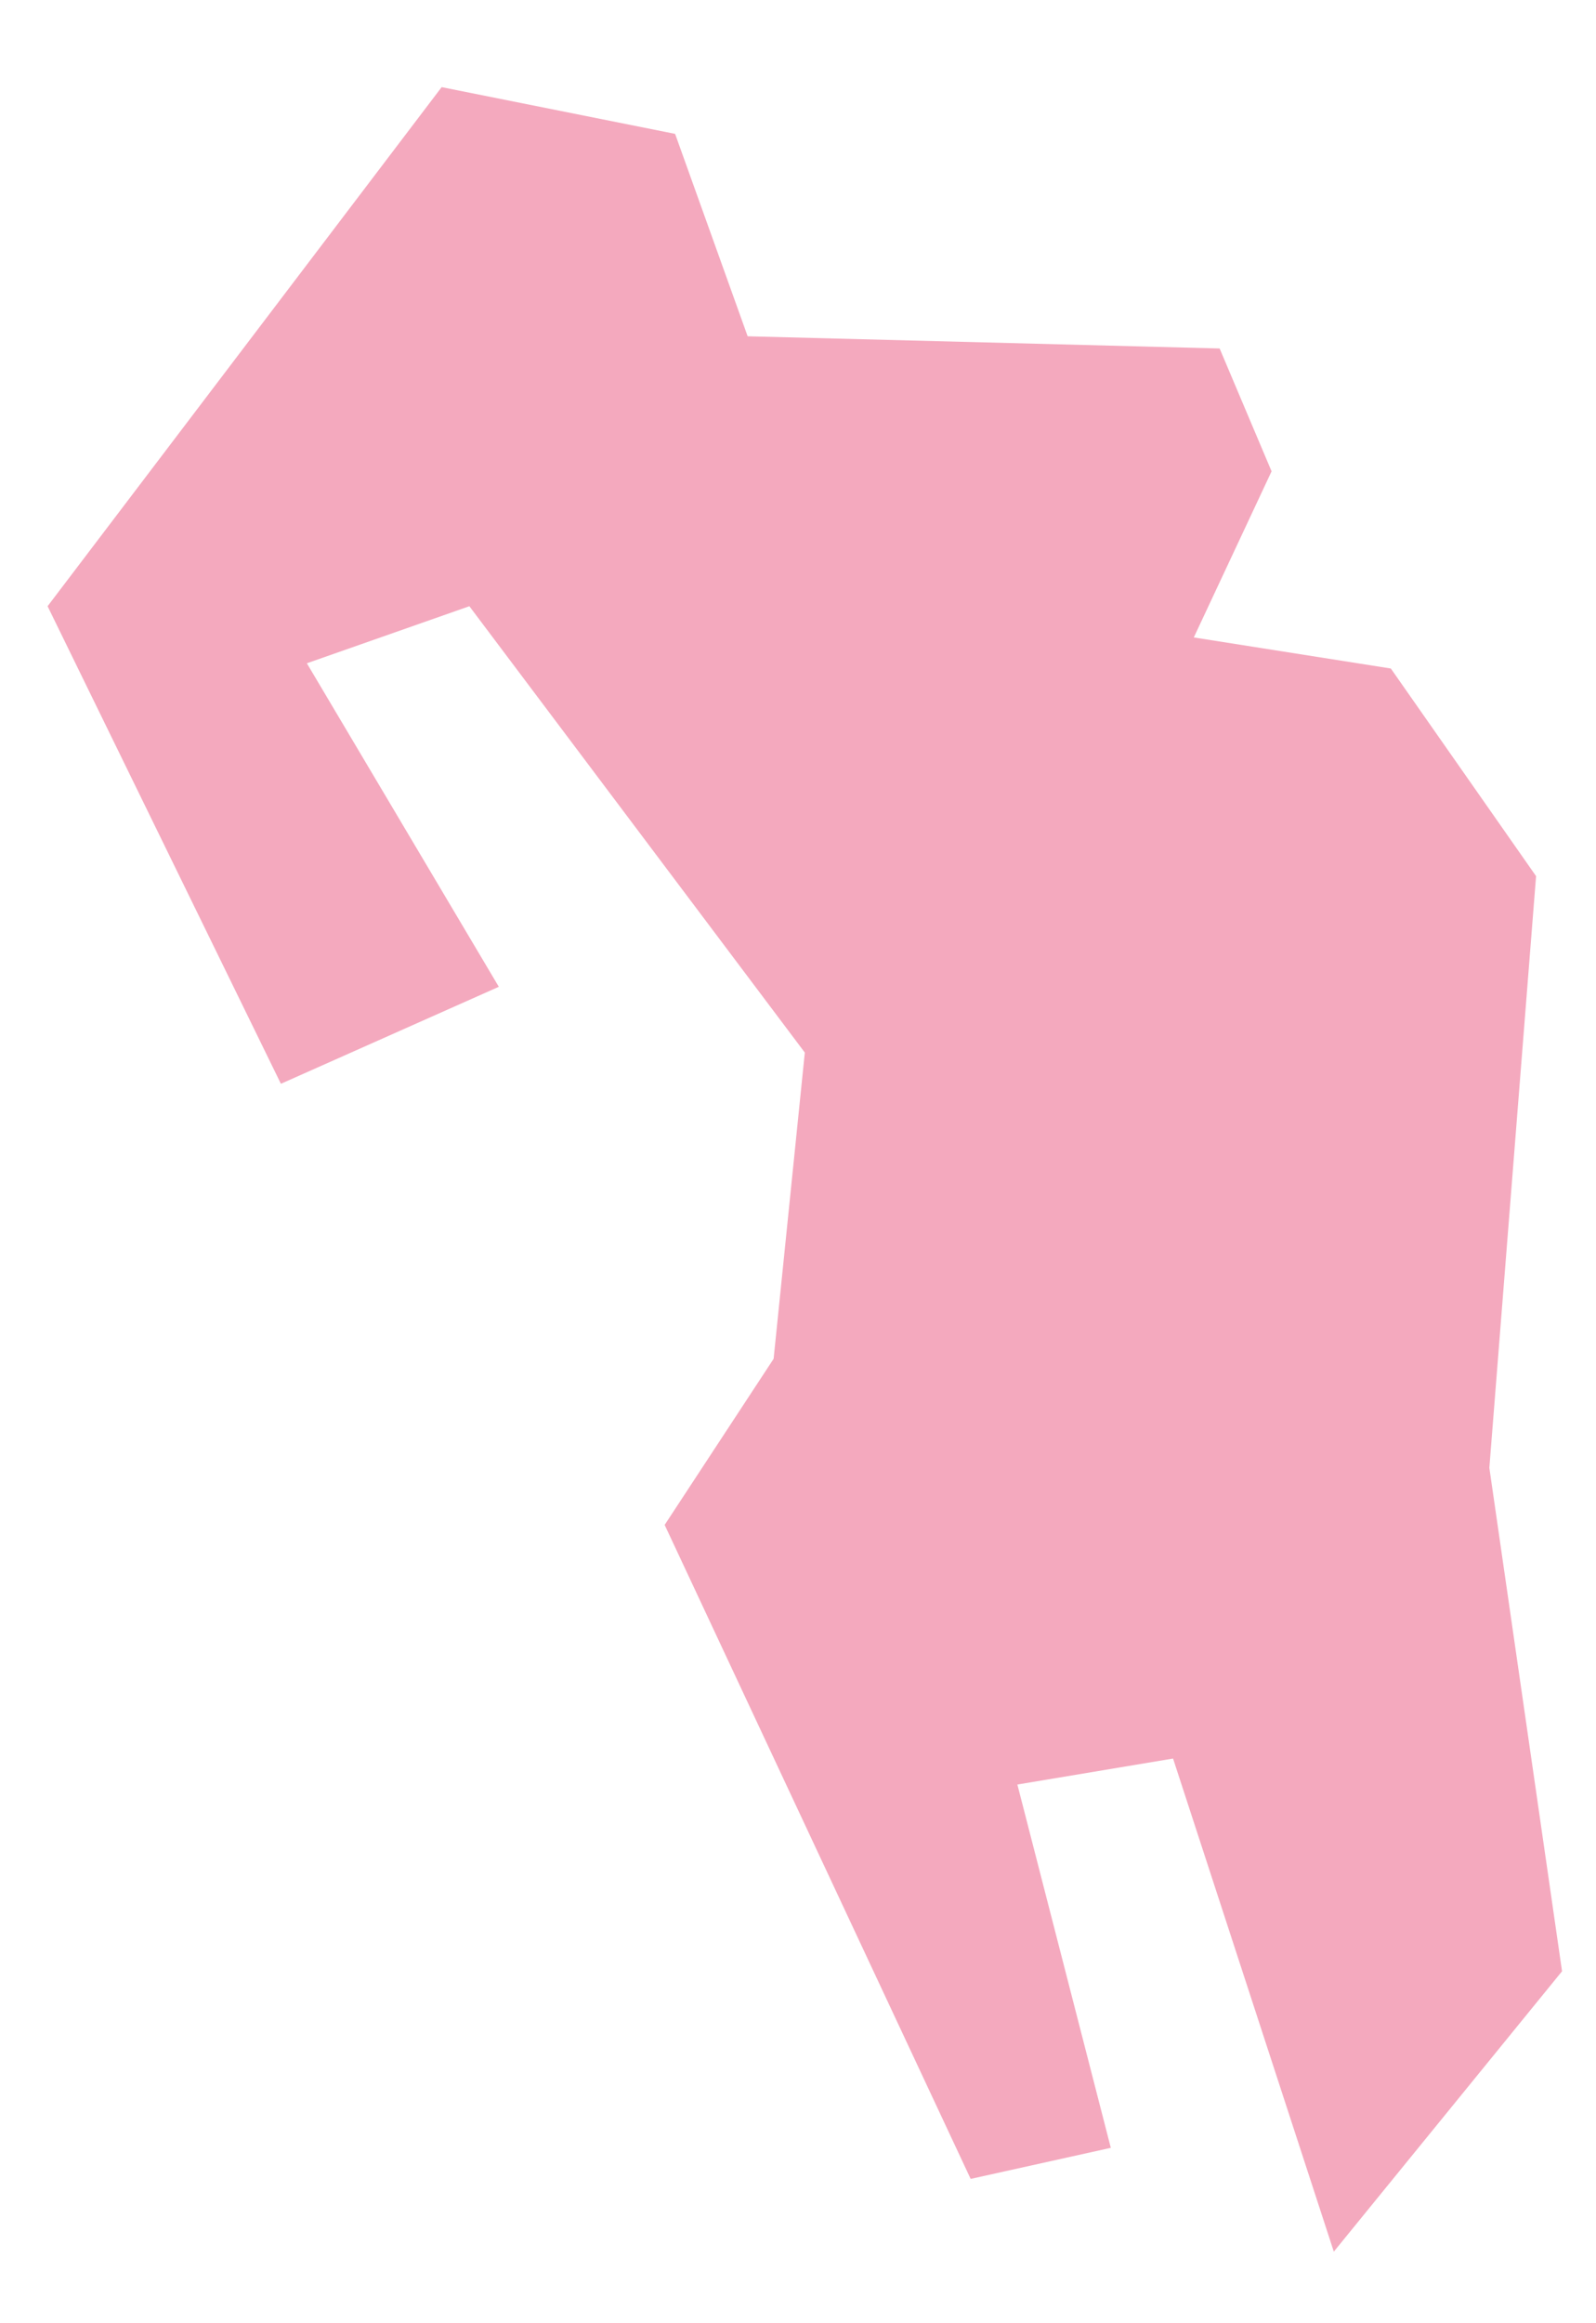 <?xml version="1.0" encoding="UTF-8"?><svg xmlns="http://www.w3.org/2000/svg" xmlns:xlink="http://www.w3.org/1999/xlink" xmlns:avocode="https://avocode.com/" id="SVGDoc66323738823a0" width="11px" height="16px" version="1.1" viewBox="0 0 11 16" aria-hidden="true"><defs><linearGradient class="cerosgradient" data-cerosgradient="true" id="CerosGradient_id58f47f9be" gradientUnits="userSpaceOnUse" x1="50%" y1="100%" x2="50%" y2="0%"><stop offset="0%" stop-color="#d1d1d1"/><stop offset="100%" stop-color="#d1d1d1"/></linearGradient><linearGradient/></defs><g><g><path d="M9.586,4.604v0l-1.358,-0.214v0l0.536,-1.144v0l-0.358,-0.846v0l-3.253,-0.084v0l-0.5,-1.394v0l-1.609,-0.322v0l-2.716,3.575v0l1.608,3.289v0l1.502,-0.668v0l-1.323,-2.228v0l1.12,-0.393v0l2.312,3.074v0l-0.215,2.109v0l-0.751,1.144v0l2.109,4.504v0l0.966,-0.214v0l-0.644,-2.502v0l1.073,-0.179v0l1.108,3.396v0l1.573,-1.931v0l-0.501,-3.467v0l0.322,-4.075v0z" fill="#f4a9be" fill-opacity="1"/></g></g></svg>